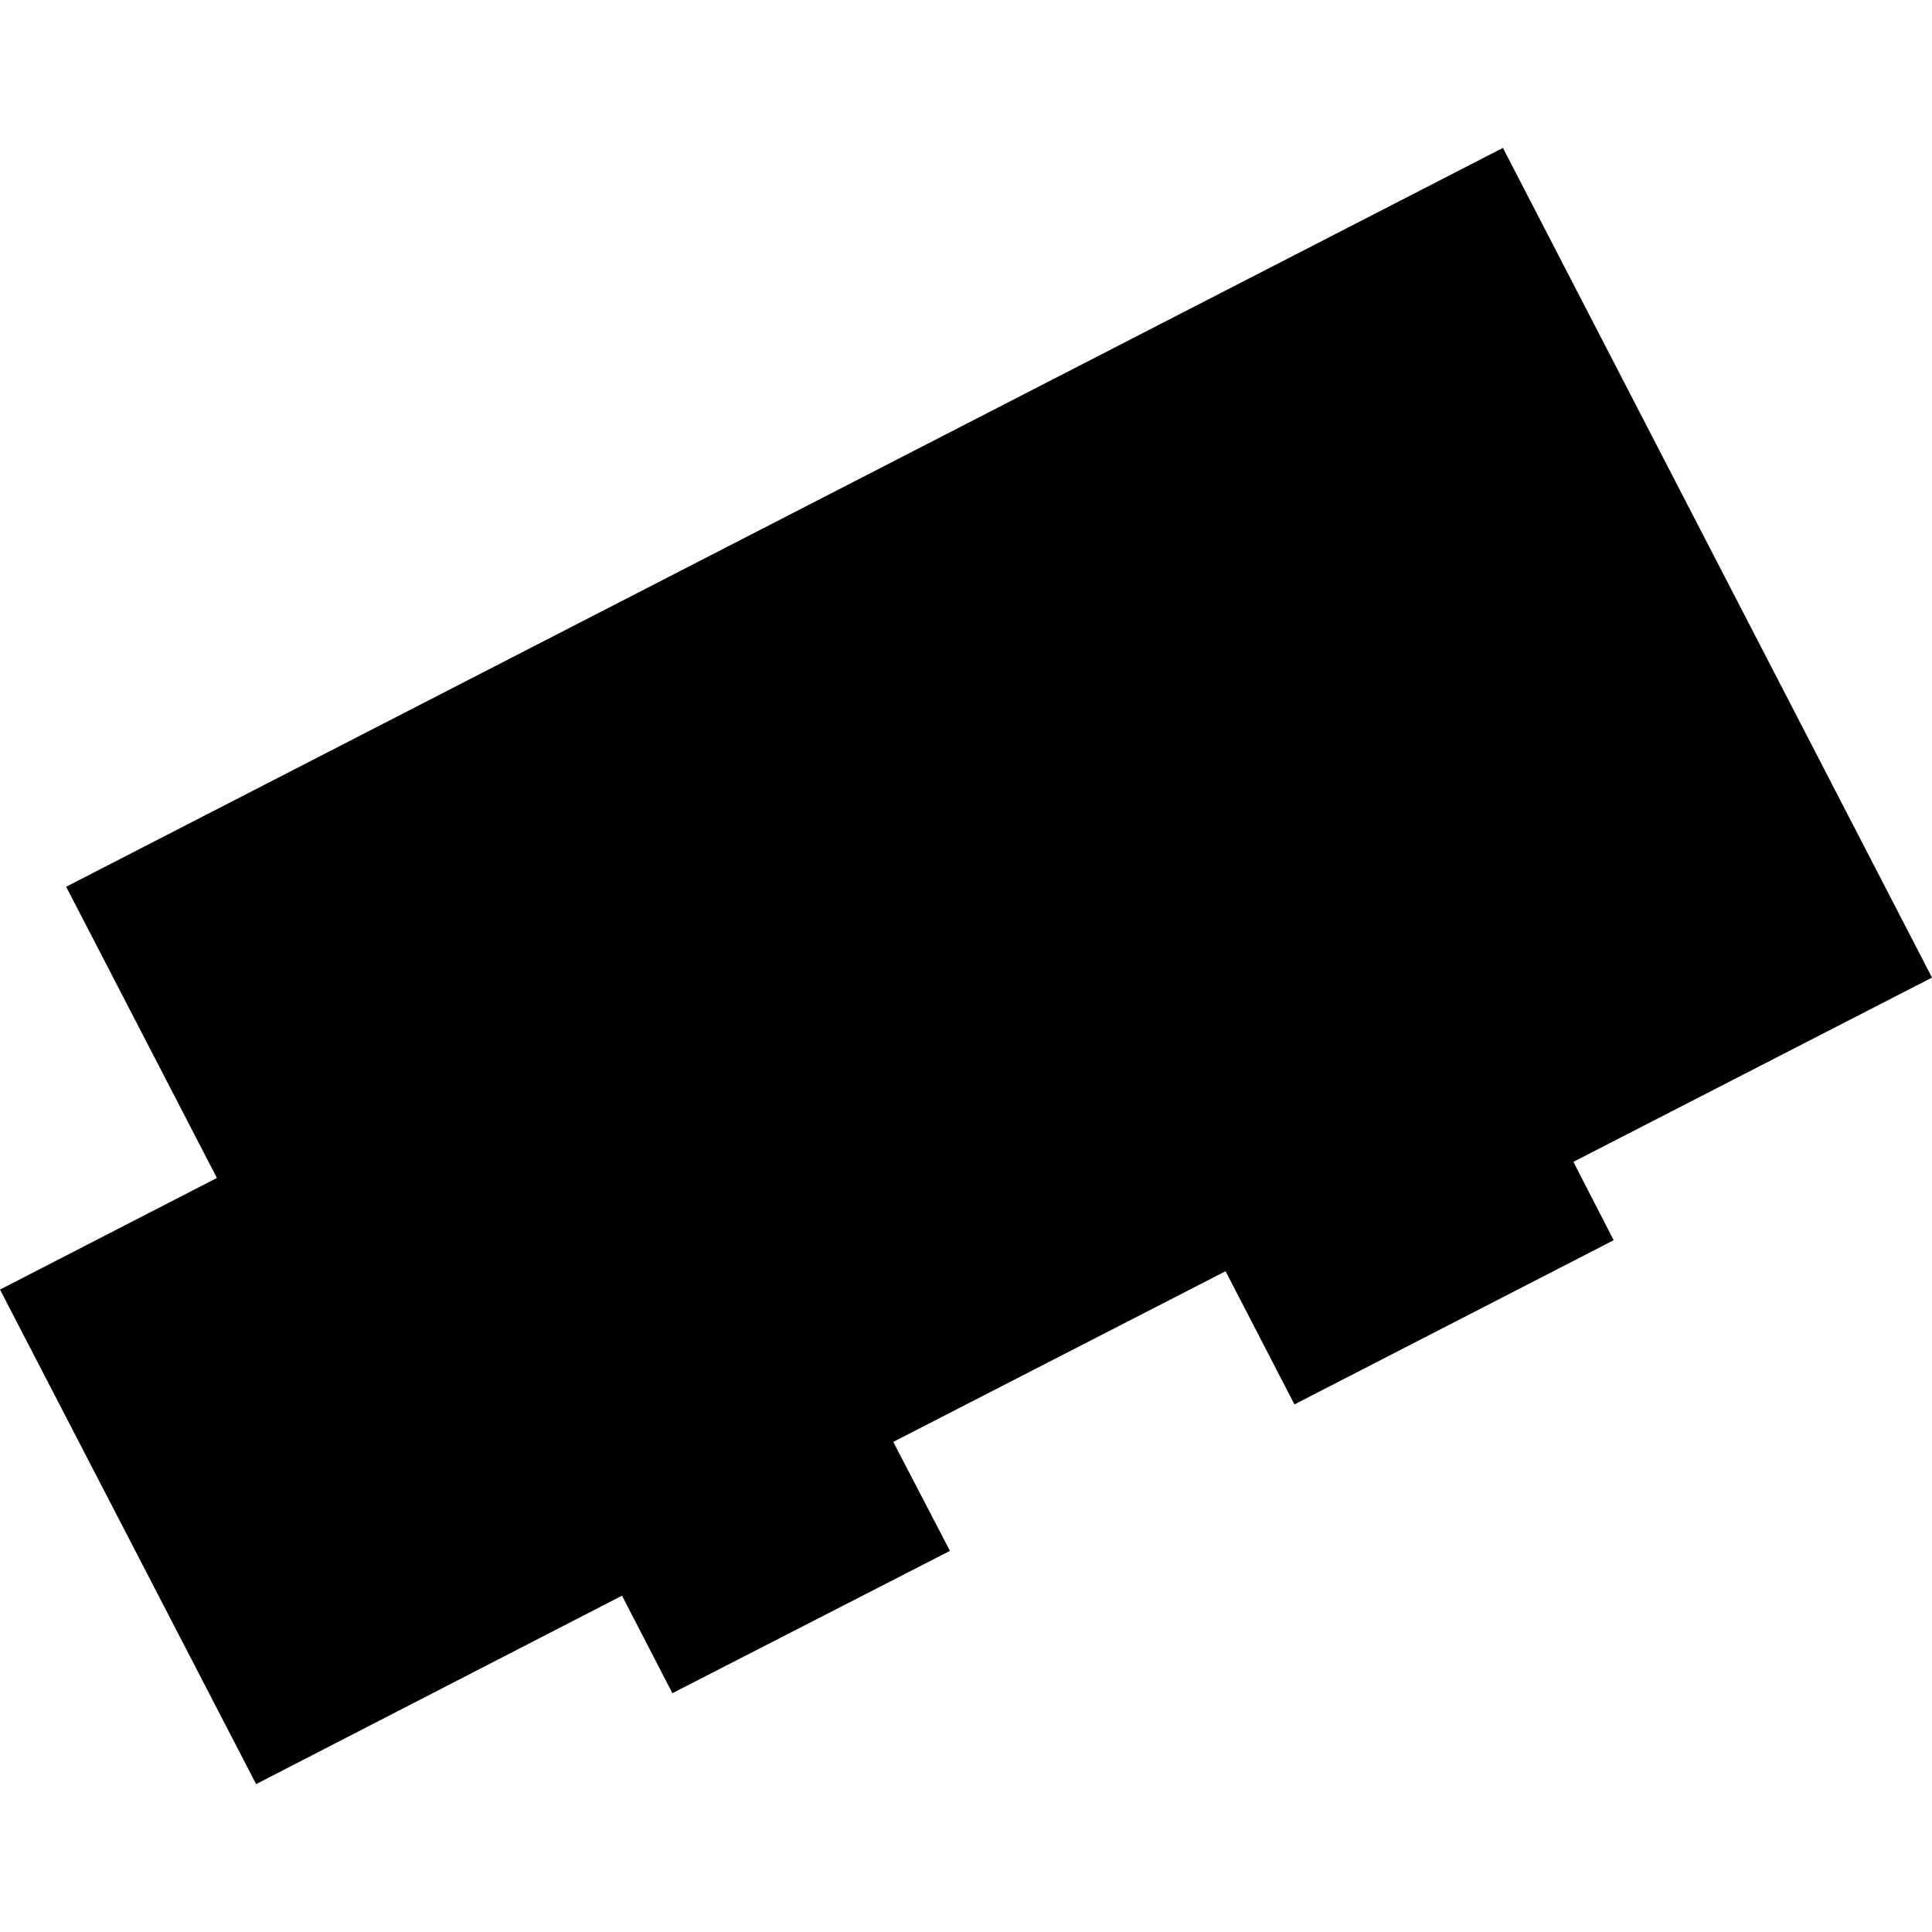 <?xml version="1.0" encoding="utf-8" standalone="no"?>
<!DOCTYPE svg PUBLIC "-//W3C//DTD SVG 1.1//EN"
  "http://www.w3.org/Graphics/SVG/1.1/DTD/svg11.dtd">
<!-- Created with matplotlib (https://matplotlib.org/) -->
<svg height="288pt" version="1.1" viewBox="0 0 288 288" width="288pt" xmlns="http://www.w3.org/2000/svg" xmlns:xlink="http://www.w3.org/1999/xlink">
 <defs>
  <style type="text/css">
*{stroke-linecap:butt;stroke-linejoin:round;}
  </style>
 </defs>
 <g id="figure_1">
  <g id="patch_1">
   <path d="M 0 288 
L 288 288 
L 288 0 
L 0 0 
z
" style="fill:none;opacity:0;"/>
  </g>
  <g id="axes_1">
   <g id="PatchCollection_1">
    <path clip-path="url(#p8f49bb51c8)" d="M 240.548 184.877 
L 192.961 209.352 
L 182.697 189.499 
L 133.154 214.941 
L 141.606 231.186 
L 100.231 252.4 
L 92.721 237.866 
L 38.18 265.953 
L 0 192.237 
L 32.333 175.597 
L 9.863 132.185 
L 224.038 22.047 
L 288 145.727 
L 234.542 173.194 
L 240.548 184.877 
"/>
   </g>
  </g>
 </g>
 <defs>
  <clipPath id="p8f49bb51c8">
   <rect height="243.907" width="288" x="0" y="22.047"/>
  </clipPath>
 </defs>
</svg>
